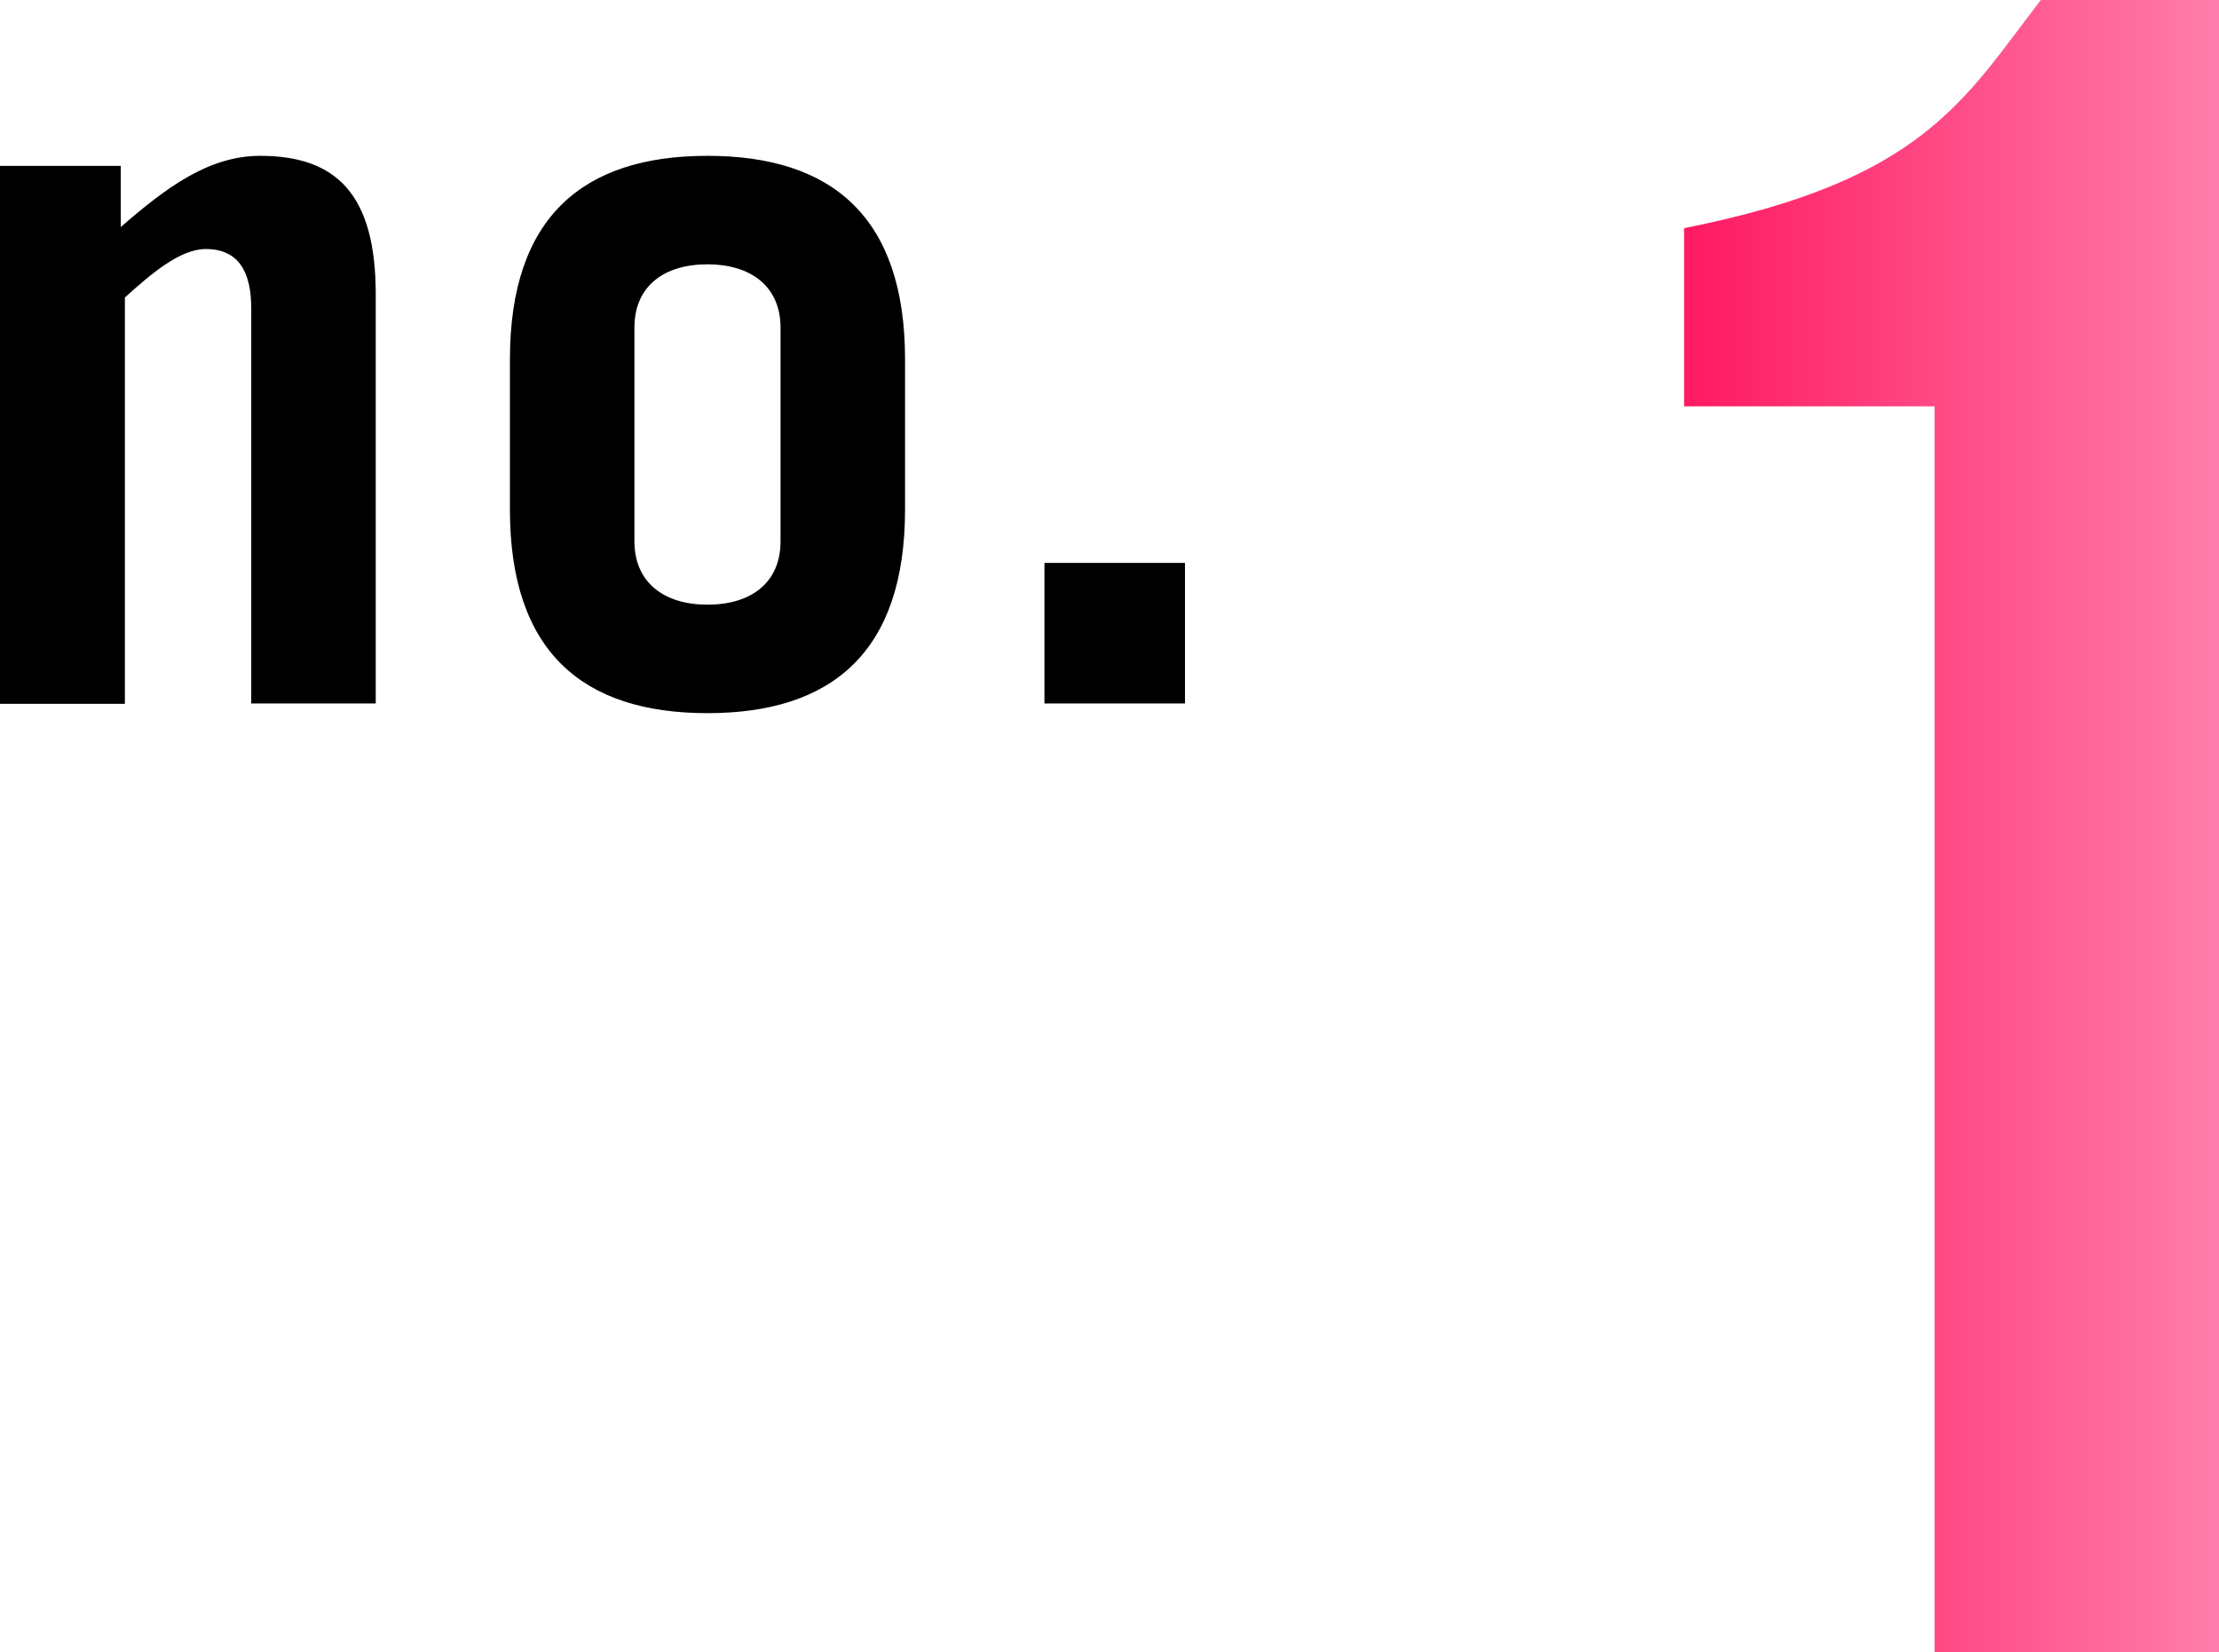 <svg xmlns="http://www.w3.org/2000/svg" viewBox="0 0 59.53 44.32"><defs><linearGradient id="a" x1="45.18" y1="22.16" x2="59.53" y2="22.16" gradientUnits="userSpaceOnUse"><stop offset="0" stop-color="#ff1962"/><stop offset="1" stop-color="#ff7eab"/></linearGradient></defs><path d="M51.9 10.9h-6.72V6.12C51.6 4.85 52.69 2.67 54.75 0h4.78v44.32H51.9V10.9z" fill="url(#a)"/><path d="M0 18.87V4.45h3.24v1.64C4.46 5.03 5.6 4.18 6.98 4.18c2.04 0 3.1 1.03 3.1 3.71v10.98H6.74V8.27c0-.95-.32-1.59-1.22-1.59-.69 0-1.46.66-2.17 1.3v10.9H0zm13.68-9.23c0-3.82 1.96-5.46 5.3-5.46s5.3 1.64 5.3 5.46v4.03c0 3.82-1.96 5.46-5.3 5.46s-5.3-1.64-5.3-5.46V9.64zm3.34 4.88c0 1.11.8 1.7 1.96 1.7s1.96-.58 1.96-1.7V8.79c0-1.11-.8-1.7-1.96-1.7s-1.96.58-1.96 1.7v5.73zm11 4.35V15.1h3.77v3.77h-3.77z"/></svg>